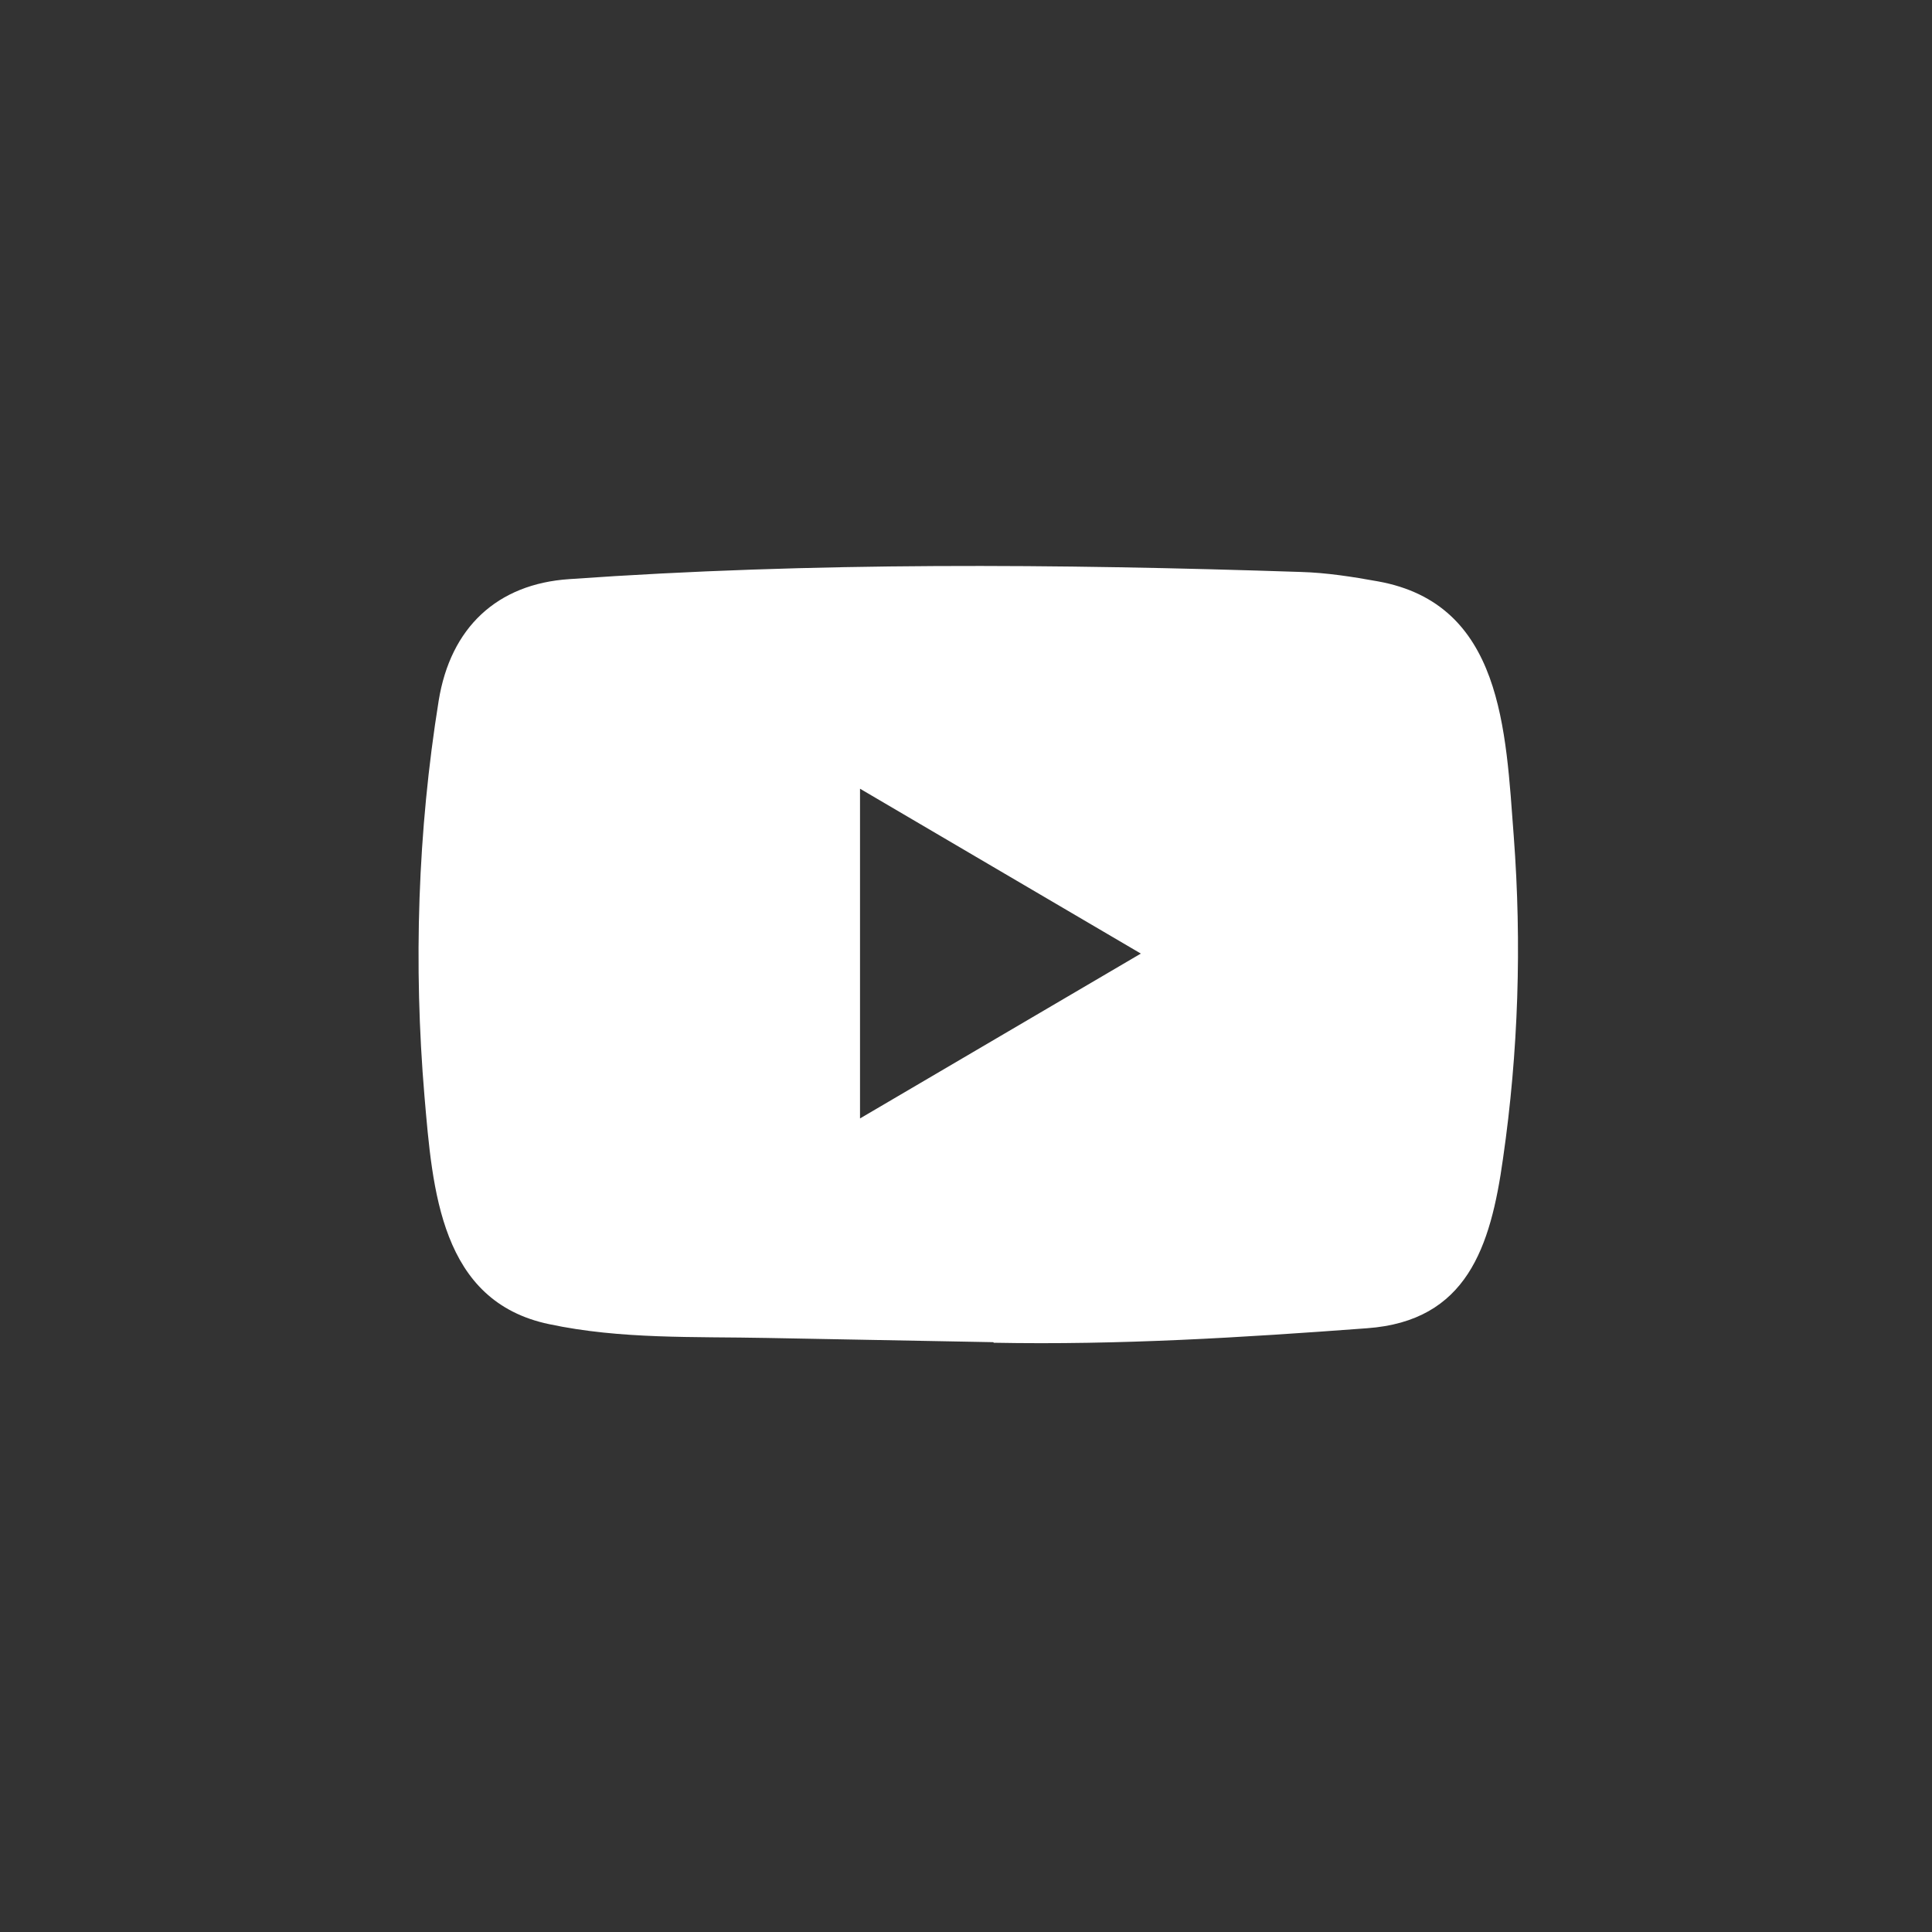 <svg width="84" height="84" viewBox="0 0 84 84" fill="none" xmlns="http://www.w3.org/2000/svg">
<rect x="0" y="0" width="84" height="84" fill="#333333" stroke="none"/>
<path d="M43.158 58.355L33.35 58.172C30.175 58.108 26.992 58.235 23.879 57.573C19.143 56.585 18.807 51.737 18.456 47.671C17.973 41.954 18.16 36.134 19.073 30.465C19.588 27.284 21.616 25.386 24.753 25.179C35.34 24.43 45.998 24.518 56.562 24.868C57.678 24.9 58.801 25.076 59.901 25.275C65.332 26.248 65.464 31.741 65.816 36.366C66.167 41.038 66.019 45.734 65.348 50.374C64.81 54.217 63.78 57.438 59.433 57.75C53.987 58.156 48.666 58.484 43.205 58.38C43.205 58.355 43.173 58.355 43.158 58.355ZM37.392 48.628C41.496 46.22 45.522 43.852 49.602 41.46C45.491 39.052 41.473 36.684 37.392 34.292V48.628Z" fill="white"/>
</svg>
